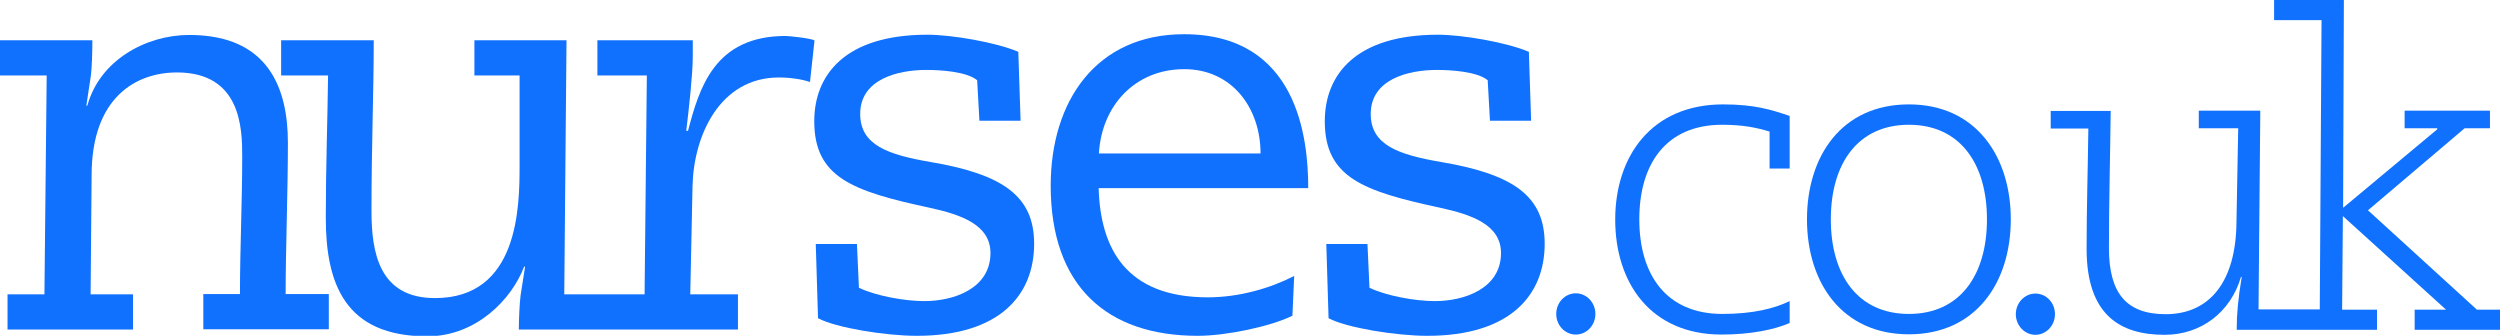 <svg width="402" height="54" viewBox="0 0 402 54" fill="none" xmlns="http://www.w3.org/2000/svg">
<path d="M46.295 22.975C46.295 14.157 43.146 5.622 30.433 5.622C23.45 5.622 16.023 9.707 14.046 16.988H13.884L14.611 12.175C14.772 10.921 14.853 8.494 14.853 6.472H0V12.134H7.507L7.144 47.325H1.211V52.988H21.392V47.325H14.57L14.732 28.193C14.732 15.613 21.916 11.649 28.455 11.649C38.747 11.649 38.949 20.629 38.949 25.119C38.949 32.561 38.586 40.004 38.586 47.285H32.693V52.948H52.873V47.285H45.931C45.931 40.044 46.295 30.903 46.295 22.975Z" fill="#1071FF"/>
<path d="M126.332 5.784C114.869 5.784 112.447 14.157 110.631 21.034H110.348C110.792 17.393 111.398 11.852 111.398 9.141V6.472H96.061V12.135H104.012L103.648 47.326H97.191H97.11H90.733L91.096 6.472H76.283V12.135H83.549V26.656C83.549 33.29 83.387 47.932 69.947 47.932C60.986 47.932 59.735 40.652 59.735 33.937C59.735 23.339 60.098 14.966 60.098 6.472H45.205V12.135H52.753C52.672 19.416 52.389 26.575 52.389 35.029C52.389 45.546 55.416 54.081 68.695 54.081C76.566 54.081 82.297 48.135 84.275 42.876H84.436L83.71 47.487C83.548 48.742 83.427 51.371 83.427 52.989H97.029H97.11H118.663V47.326H110.994L111.357 29.973C111.519 21.802 115.757 12.458 125.242 12.458C127.018 12.458 128.995 12.742 130.247 13.186L130.973 6.512C130.61 6.189 126.937 5.784 126.332 5.784Z" fill="#1071FF"/>
<path d="M149.62 26.049C142.799 24.876 138.319 23.339 138.319 18.324C138.319 12.742 144.333 11.245 148.974 11.245C151.113 11.245 155.432 11.488 157.127 12.903L157.49 19.416H164.11L163.746 8.333C160.154 6.796 153.01 5.582 149.136 5.582C135.857 5.582 130.933 12.054 130.933 19.497C130.933 28.557 137.108 30.742 149.499 33.411C154.504 34.503 159.266 36.121 159.266 40.692C159.266 46.355 153.454 48.418 148.611 48.418C145.584 48.418 140.902 47.609 138.117 46.274L137.794 39.236H131.175L131.538 51.169C134.404 52.706 142.395 54 147.4 54C160.76 54 166.289 47.447 166.289 39.196C166.289 31.591 161.365 28.032 149.62 26.049Z" fill="#1071FF"/>
<path d="M190.385 5.501C176.299 5.501 168.953 16.22 168.953 29.852C168.953 46.031 177.994 54 192.605 54C197.247 54 204.431 52.463 207.821 50.764L208.104 44.373C204.269 46.355 199.224 47.811 194.219 47.811C181.062 47.811 176.945 39.964 176.662 30.256H210.364C210.364 22.247 208.669 5.501 190.385 5.501ZM176.703 24.674C177.146 16.989 182.515 11.123 190.425 11.123C198.134 11.123 202.695 17.393 202.695 24.674H176.703Z" fill="#1071FF"/>
<path d="M231.715 26.049C224.894 24.876 220.413 23.339 220.413 18.324C220.413 12.742 226.427 11.245 231.069 11.245C233.208 11.245 237.527 11.488 239.222 12.903L239.585 19.416H246.204L245.841 8.333C242.249 6.796 235.105 5.582 231.23 5.582C217.951 5.582 213.027 12.054 213.027 19.497C213.027 28.557 219.203 30.742 231.594 33.411C236.598 34.503 241.361 36.121 241.361 40.692C241.361 46.355 235.549 48.418 230.706 48.418C227.679 48.418 222.997 47.609 220.212 46.274L219.889 39.236H213.27L213.633 51.169C216.498 52.706 224.49 54 229.495 54C242.854 54 248.384 47.447 248.384 39.196C248.384 31.591 243.46 28.032 231.715 26.049Z" fill="#1071FF"/>
<path d="M253.389 53.798C255.128 53.798 256.538 52.313 256.538 50.481C256.538 48.649 255.128 47.164 253.389 47.164C251.651 47.164 250.241 48.649 250.241 50.481C250.241 52.313 251.651 53.798 253.389 53.798Z" fill="#1071FF"/>
<path d="M259.726 35.312C259.726 45.424 265.376 53.797 276.839 53.797C281.561 53.797 285.355 52.988 287.777 51.937V48.418C285.355 49.591 281.924 50.48 276.96 50.48C267.959 50.48 263.6 44.211 263.6 35.272C263.6 26.332 267.919 20.062 276.92 20.062C280.35 20.062 282.53 20.548 284.548 21.155V27.101H287.777V18.647C284.951 17.676 282.167 16.786 277.081 16.786C265.497 16.786 259.726 25.2 259.726 35.312Z" fill="#1071FF"/>
<path d="M306.949 16.786C296.092 16.786 290.562 25.159 290.562 35.272C290.562 45.384 296.132 53.757 306.949 53.757C317.766 53.757 323.336 45.384 323.336 35.272C323.336 25.2 317.766 16.786 306.949 16.786ZM306.949 50.48C298.716 50.48 294.397 44.211 294.397 35.272C294.397 26.332 298.716 20.062 306.949 20.062C315.183 20.062 319.502 26.332 319.502 35.272C319.502 44.211 315.183 50.48 306.949 50.48Z" fill="#1071FF"/>
<path d="M327.291 47.204C325.596 47.204 324.143 48.66 324.143 50.521C324.143 52.382 325.596 53.838 327.291 53.838C328.986 53.838 330.439 52.382 330.439 50.521C330.439 48.66 329.026 47.204 327.291 47.204Z" fill="#1071FF"/>
<path d="M398.246 49.753L380.77 33.816L396.309 20.629H400.385V17.798H386.663V20.629H391.91V20.791L376.774 33.411L376.895 0H365.675V3.236H373.303L373.02 49.753H368.661H367.733H363.172L363.455 17.798H353.566V20.629H359.903L359.62 35.919C359.499 45.142 355.423 50.521 348.238 50.521C341.861 50.521 339.117 47.083 339.117 39.883C339.117 32.521 339.319 25.119 339.399 17.838H329.753V20.67H335.807C335.726 27.142 335.525 33.533 335.525 40.005C335.525 50.643 340.893 53.838 348.077 53.838C353.929 53.838 358.692 50.198 360.347 44.535H360.468C359.863 48.175 359.661 50.602 359.661 53.029H367.733H368.661H382.223V49.793H376.613L376.734 34.746L393.322 49.793H388.277V53.029H402V49.793H398.246V49.753Z" fill="#1071FF"/>
</svg>
